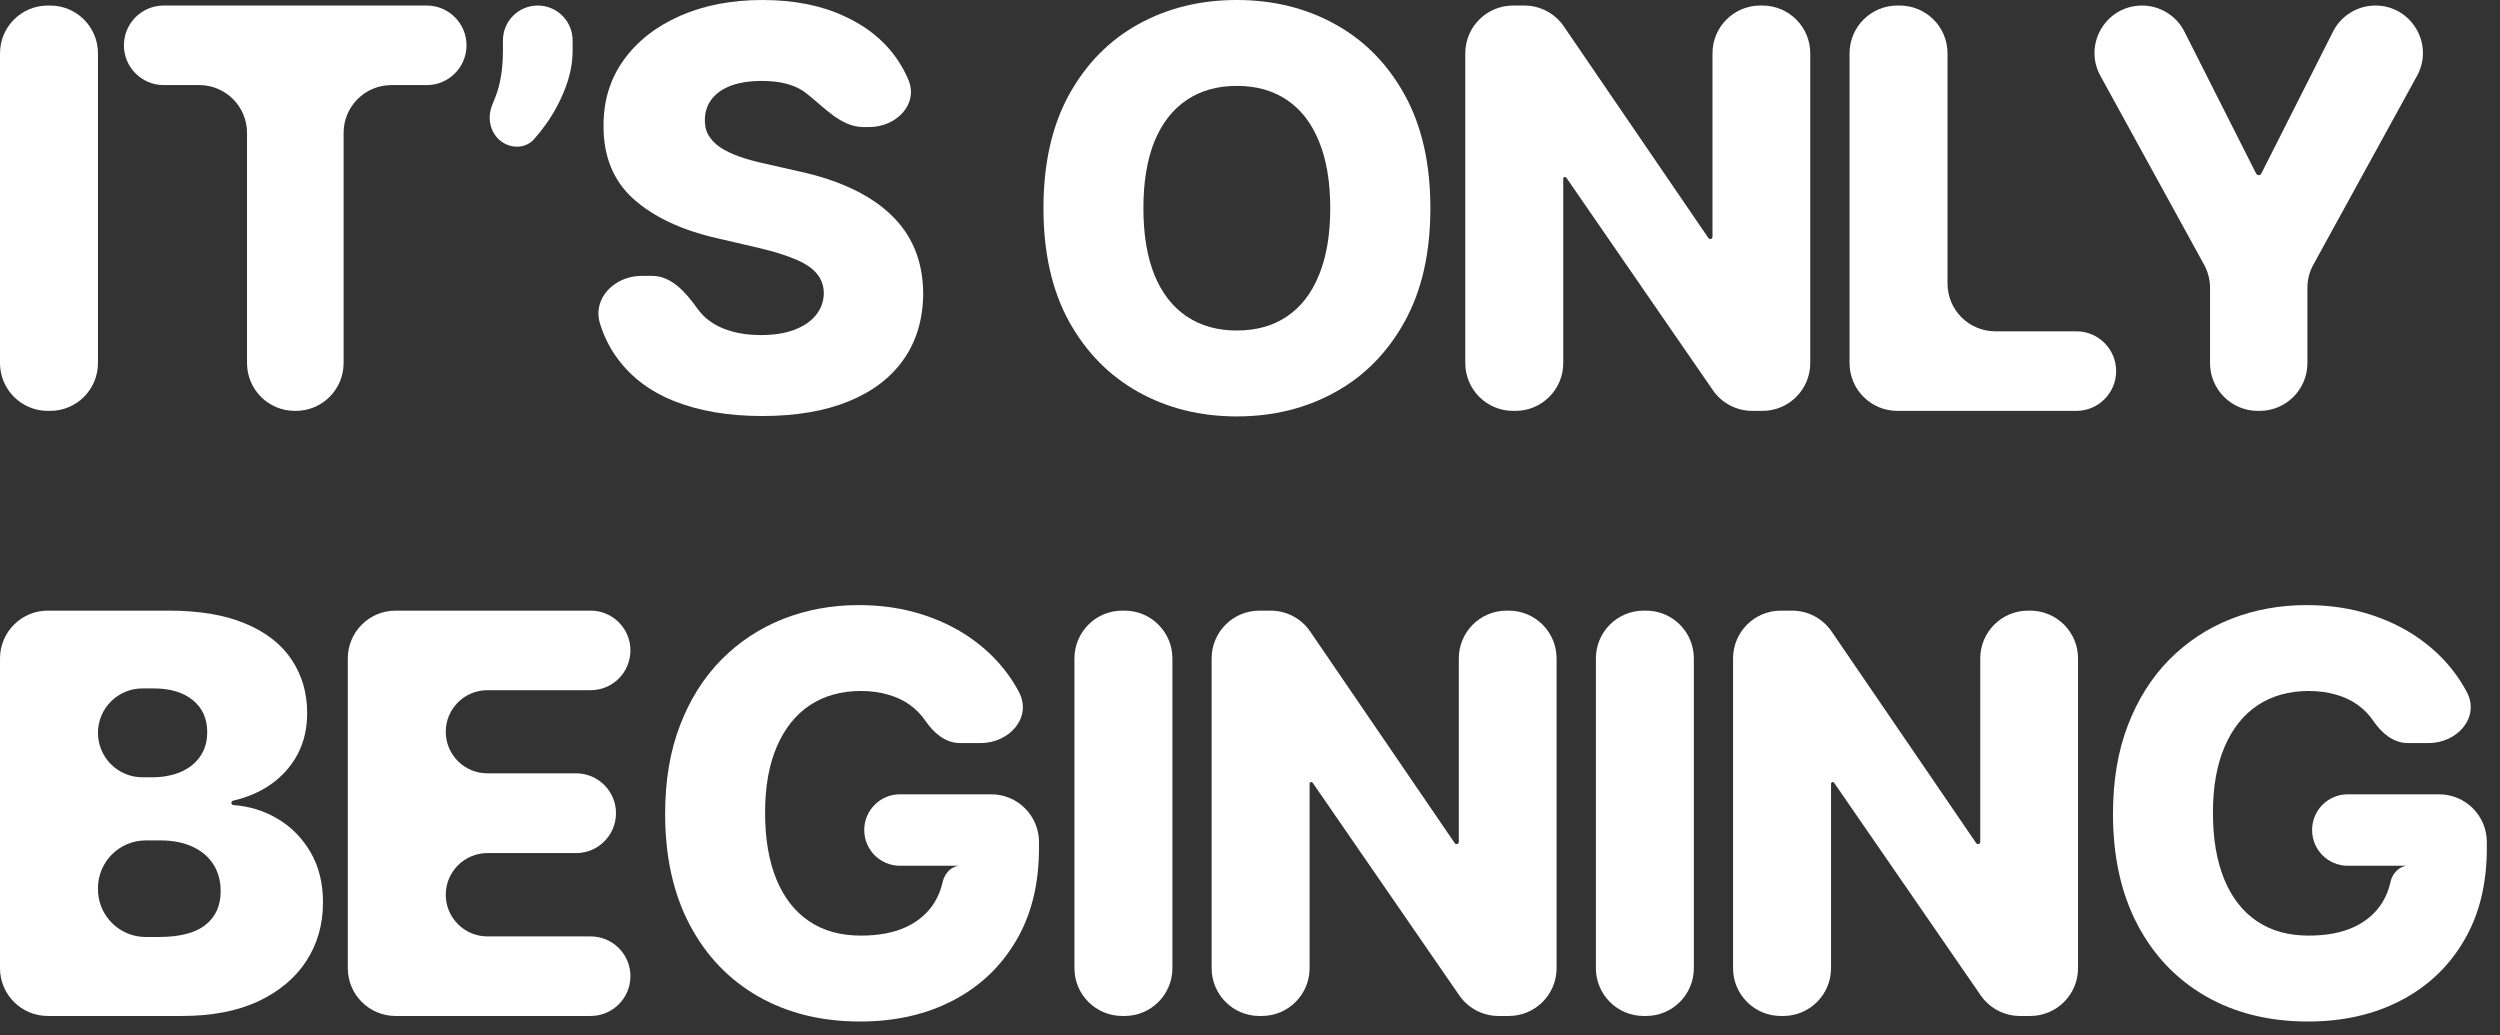 <?xml version="1.0" encoding="utf-8"?>
<svg xmlns="http://www.w3.org/2000/svg" fill="none" height="100%" overflow="visible" preserveAspectRatio="none" style="display: block;" viewBox="0 0 157 65" width="100%">
<rect x="0" y="0" width="157" height="65" fill="#333333" stroke="none"/>
<g id="Its only begining">
<path d="M3.152 0.348C4.809 0.348 6.152 1.691 6.152 3.348V22.803C6.152 24.459 4.809 25.803 3.152 25.803H3C1.343 25.803 0 24.459 0 22.803V3.348C0 1.691 1.343 0.348 3 0.348H3.152Z" fill="white"/>
<path d="M10.28 5.344C8.9 5.344 7.782 4.226 7.782 2.846V2.846C7.782 1.466 8.9 0.348 10.28 0.348H26.798C28.178 0.348 29.297 1.466 29.297 2.846V2.846C29.297 4.226 28.178 5.344 26.798 5.344H24.578C22.921 5.344 21.578 6.688 21.578 8.344V22.803C21.578 24.459 20.235 25.803 18.578 25.803H18.513C16.856 25.803 15.513 24.459 15.513 22.803V8.344C15.513 6.688 14.17 5.344 12.513 5.344H10.28Z" fill="white"/>
<path d="M33.772 0.348C34.98 0.348 35.96 1.327 35.96 2.536V3.182C35.96 3.969 35.802 4.764 35.487 5.568C35.181 6.364 34.779 7.109 34.282 7.805C34.041 8.142 33.794 8.454 33.539 8.741C33.069 9.271 32.291 9.344 31.67 9.004V9.004C30.824 8.54 30.541 7.465 30.918 6.576C30.993 6.398 31.066 6.215 31.137 6.028C31.436 5.233 31.585 4.288 31.585 3.194V2.536C31.585 1.327 32.564 0.348 33.772 0.348V0.348Z" fill="white"/>
<path d="M54.206 7.979C52.807 7.979 51.737 6.709 50.63 5.854V5.854C49.984 5.34 49.06 5.083 47.859 5.083C47.063 5.083 46.4 5.187 45.87 5.394C45.34 5.601 44.942 5.887 44.677 6.252C44.412 6.608 44.275 7.018 44.267 7.482C44.25 7.863 44.325 8.199 44.49 8.489C44.664 8.779 44.913 9.036 45.236 9.26C45.568 9.475 45.965 9.666 46.429 9.831C46.894 9.997 47.416 10.142 47.995 10.266L50.183 10.764C51.443 11.037 52.553 11.402 53.514 11.857C54.483 12.313 55.295 12.856 55.95 13.485C56.613 14.115 57.114 14.84 57.454 15.661C57.794 16.481 57.968 17.401 57.976 18.42C57.968 20.027 57.562 21.407 56.758 22.559C55.954 23.71 54.798 24.593 53.29 25.206C51.791 25.819 49.98 26.126 47.859 26.126C45.729 26.126 43.873 25.807 42.291 25.169C40.708 24.531 39.477 23.561 38.599 22.26C38.209 21.682 37.903 21.036 37.681 20.322C37.185 18.725 38.611 17.326 40.282 17.326H40.953C42.179 17.326 43.083 18.378 43.794 19.377V19.377C44.184 19.924 44.718 20.338 45.398 20.62C46.086 20.901 46.881 21.042 47.784 21.042C48.613 21.042 49.317 20.93 49.897 20.707C50.485 20.483 50.937 20.172 51.252 19.774C51.567 19.377 51.728 18.921 51.737 18.407C51.728 17.927 51.579 17.517 51.289 17.177C50.999 16.829 50.552 16.53 49.947 16.282C49.35 16.025 48.588 15.789 47.66 15.573L45 14.952C42.796 14.447 41.06 13.63 39.792 12.504C38.525 11.368 37.895 9.835 37.903 7.905C37.895 6.33 38.318 4.951 39.171 3.766C40.024 2.581 41.205 1.657 42.713 0.994C44.221 0.331 45.941 0 47.871 0C49.843 0 51.554 0.336 53.004 1.007C54.463 1.67 55.594 2.602 56.398 3.803C56.656 4.19 56.874 4.596 57.051 5.022C57.692 6.564 56.266 7.979 54.596 7.979H54.206Z" fill="white"/>
<path d="M89.828 13.075C89.828 15.876 89.289 18.25 88.212 20.197C87.135 22.144 85.677 23.623 83.837 24.634C82.006 25.645 79.951 26.151 77.672 26.151C75.385 26.151 73.326 25.641 71.495 24.622C69.664 23.603 68.21 22.124 67.133 20.185C66.064 18.238 65.529 15.868 65.529 13.075C65.529 10.275 66.064 7.901 67.133 5.953C68.21 4.006 69.664 2.527 71.495 1.516C73.326 0.505 75.385 0 77.672 0C79.951 0 82.006 0.505 83.837 1.516C85.677 2.527 87.135 4.006 88.212 5.953C89.289 7.901 89.828 10.275 89.828 13.075ZM83.539 13.075C83.539 11.418 83.303 10.018 82.83 8.874C82.366 7.731 81.695 6.865 80.817 6.277C79.947 5.688 78.899 5.394 77.672 5.394C76.454 5.394 75.406 5.688 74.528 6.277C73.65 6.865 72.974 7.731 72.502 8.874C72.038 10.018 71.806 11.418 71.806 13.075C71.806 14.732 72.038 16.133 72.502 17.276C72.974 18.42 73.65 19.286 74.528 19.874C75.406 20.462 76.454 20.756 77.672 20.756C78.899 20.756 79.947 20.462 80.817 19.874C81.695 19.286 82.366 18.42 82.83 17.276C83.303 16.133 83.539 14.732 83.539 13.075Z" fill="white"/>
<path d="M110.684 0.348C112.34 0.348 113.684 1.691 113.684 3.348V22.803C113.684 24.459 112.34 25.803 110.684 25.803H110.039C109.052 25.803 108.129 25.318 107.569 24.506L98.365 11.157C98.346 11.129 98.313 11.111 98.278 11.111V11.111C98.22 11.111 98.172 11.159 98.172 11.217V22.803C98.172 24.459 96.829 25.803 95.172 25.803H95.02C93.363 25.803 92.02 24.459 92.02 22.803V3.348C92.02 1.691 93.363 0.348 95.02 0.348H95.731C96.722 0.348 97.649 0.838 98.208 1.656L107.291 14.954C107.317 14.992 107.36 15.014 107.405 15.014V15.014C107.482 15.014 107.544 14.952 107.544 14.876V3.348C107.544 1.691 108.887 0.348 110.544 0.348H110.684Z" fill="white"/>
<path d="M119.152 25.803C117.495 25.803 116.152 24.459 116.152 22.803V3.348C116.152 1.691 117.495 0.348 119.152 0.348H119.304C120.961 0.348 122.304 1.691 122.304 3.348V17.806C122.304 19.463 123.648 20.806 125.304 20.806H130.396C131.775 20.806 132.894 21.925 132.894 23.304V23.304C132.894 24.684 131.775 25.803 130.396 25.803H119.152Z" fill="white"/>
<path d="M131.906 4.765C130.815 2.778 132.252 0.348 134.52 0.348V0.348C135.644 0.348 136.674 0.981 137.181 1.985L141.685 10.9C141.716 10.961 141.779 11 141.847 11V11C141.916 11 141.979 10.961 142.01 10.9L146.514 1.985C147.021 0.981 148.05 0.348 149.175 0.348V0.348C151.442 0.348 152.88 2.778 151.789 4.765L145.275 16.627C145.032 17.069 144.905 17.566 144.905 18.071V22.803C144.905 24.459 143.562 25.803 141.905 25.803H141.79C140.133 25.803 138.79 24.459 138.79 22.803V18.071C138.79 17.566 138.662 17.069 138.419 16.627L131.906 4.765Z" fill="white"/>
<path d="M3 63.803C1.343 63.803 0 62.459 0 60.803V41.348C0 39.691 1.343 38.348 3 38.348H10.614C12.52 38.348 14.115 38.617 15.399 39.156C16.692 39.694 17.662 40.449 18.308 41.418C18.962 42.387 19.29 43.51 19.29 44.786C19.29 45.756 19.087 46.622 18.681 47.384C18.275 48.138 17.715 48.764 17.003 49.261C16.319 49.738 15.531 50.078 14.641 50.28C14.576 50.295 14.53 50.352 14.53 50.419V50.419C14.53 50.494 14.589 50.556 14.664 50.561C15.64 50.628 16.544 50.903 17.376 51.386C18.254 51.892 18.958 52.596 19.489 53.499C20.019 54.394 20.284 55.454 20.284 56.681C20.284 58.048 19.936 59.27 19.24 60.347C18.544 61.416 17.537 62.261 16.22 62.883C14.902 63.496 13.303 63.803 11.422 63.803H3ZM6.152 55.843C6.152 57.5 7.495 58.843 9.152 58.843H9.956C11.29 58.843 12.271 58.591 12.901 58.085C13.539 57.58 13.858 56.876 13.858 55.972C13.858 55.318 13.705 54.754 13.398 54.282C13.092 53.801 12.657 53.433 12.093 53.176C11.53 52.911 10.855 52.778 10.068 52.778H9.152C7.495 52.778 6.152 54.121 6.152 55.778V55.843ZM6.152 46.023C6.152 47.564 7.402 48.813 8.943 48.813H9.558C10.229 48.813 10.826 48.701 11.348 48.478C11.87 48.254 12.276 47.931 12.566 47.508C12.864 47.086 13.013 46.576 13.013 45.979C13.013 45.126 12.711 44.455 12.106 43.966C11.501 43.477 10.685 43.233 9.657 43.233H8.943C7.402 43.233 6.152 44.482 6.152 46.023V46.023Z" fill="white"/>
<path d="M24.842 63.803C23.185 63.803 21.842 62.459 21.842 60.803V41.348C21.842 39.691 23.185 38.348 24.842 38.348H37.093C38.472 38.348 39.591 39.467 39.591 40.846V40.846C39.591 42.226 38.472 43.344 37.093 43.344H30.605C29.163 43.344 27.994 44.513 27.994 45.955V45.955C27.994 47.396 29.163 48.565 30.605 48.565H36.179C37.562 48.565 38.684 49.686 38.684 51.069V51.069C38.684 52.452 37.562 53.574 36.179 53.574H30.611C29.166 53.574 27.994 54.745 27.994 56.19V56.19C27.994 57.635 29.166 58.806 30.611 58.806H37.093C38.472 58.806 39.591 59.925 39.591 61.304V61.304C39.591 62.684 38.472 63.803 37.093 63.803H24.842Z" fill="white"/>
<path d="M60.269 46.663C59.372 46.663 58.635 46.023 58.127 45.283V45.283C57.853 44.877 57.518 44.533 57.12 44.252C56.722 43.97 56.267 43.759 55.753 43.618C55.239 43.469 54.676 43.394 54.063 43.394C52.828 43.394 51.759 43.693 50.856 44.289C49.961 44.886 49.269 45.756 48.78 46.899C48.291 48.034 48.047 49.414 48.047 51.038C48.047 52.67 48.283 54.062 48.755 55.214C49.228 56.366 49.911 57.244 50.806 57.849C51.701 58.454 52.786 58.756 54.063 58.756C55.19 58.756 56.142 58.574 56.921 58.209C57.708 57.837 58.305 57.31 58.711 56.631C58.938 56.25 59.102 55.832 59.202 55.376C59.334 54.777 59.855 54.296 60.464 54.369V54.369H56.517C55.278 54.369 54.274 53.364 54.274 52.126V52.126C54.274 50.886 55.278 49.882 56.517 49.882H62.249C63.906 49.882 65.249 51.225 65.249 52.882V53.25C65.249 55.529 64.764 57.48 63.794 59.104C62.833 60.728 61.508 61.975 59.817 62.846C58.135 63.716 56.2 64.151 54.013 64.151C51.585 64.151 49.451 63.624 47.612 62.572C45.772 61.52 44.339 60.02 43.312 58.073C42.284 56.117 41.77 53.797 41.77 51.113C41.77 49.025 42.081 47.173 42.703 45.557C43.324 43.933 44.19 42.557 45.3 41.43C46.419 40.303 47.711 39.45 49.178 38.87C50.653 38.29 52.24 38 53.938 38C55.413 38 56.785 38.211 58.052 38.634C59.328 39.056 60.455 39.653 61.433 40.424C62.419 41.194 63.219 42.11 63.832 43.17C63.886 43.265 63.939 43.361 63.99 43.457C64.831 45.044 63.397 46.663 61.602 46.663H60.269Z" fill="white"/>
<path d="M70.627 38.348C72.284 38.348 73.627 39.691 73.627 41.348V60.803C73.627 62.459 72.284 63.803 70.627 63.803H70.475C68.818 63.803 67.475 62.459 67.475 60.803V41.348C67.475 39.691 68.818 38.348 70.475 38.348H70.627Z" fill="white"/>
<path d="M94.753 38.348C96.41 38.348 97.753 39.691 97.753 41.348V60.803C97.753 62.459 96.41 63.803 94.753 63.803H94.109C93.122 63.803 92.199 63.318 91.639 62.505L82.435 49.157C82.415 49.129 82.383 49.111 82.348 49.111V49.111C82.289 49.111 82.242 49.159 82.242 49.217V60.803C82.242 62.459 80.899 63.803 79.242 63.803H79.09C77.433 63.803 76.09 62.459 76.09 60.803V41.348C76.09 39.691 77.433 38.348 79.09 38.348H79.8C80.791 38.348 81.719 38.837 82.278 39.656L91.361 52.954C91.386 52.992 91.429 53.014 91.475 53.014V53.014C91.551 53.014 91.613 52.952 91.613 52.876V41.348C91.613 39.691 92.956 38.348 94.613 38.348H94.753Z" fill="white"/>
<path d="M103.374 38.348C105.031 38.348 106.374 39.691 106.374 41.348V60.803C106.374 62.459 105.031 63.803 103.374 63.803H103.222C101.565 63.803 100.222 62.459 100.222 60.803V41.348C100.222 39.691 101.565 38.348 103.222 38.348H103.374Z" fill="white"/>
<path d="M127.5 38.348C129.157 38.348 130.5 39.691 130.5 41.348V60.803C130.5 62.459 129.157 63.803 127.5 63.803H126.855C125.869 63.803 124.945 63.318 124.386 62.505L115.182 49.157C115.162 49.129 115.129 49.111 115.095 49.111V49.111C115.036 49.111 114.989 49.159 114.989 49.217V60.803C114.989 62.459 113.646 63.803 111.989 63.803H111.836C110.179 63.803 108.836 62.459 108.836 60.803V41.348C108.836 39.691 110.179 38.348 111.836 38.348H112.547C113.538 38.348 114.465 38.837 115.024 39.656L124.108 52.954C124.133 52.992 124.176 53.014 124.222 53.014V53.014C124.298 53.014 124.36 52.952 124.36 52.876V41.348C124.36 39.691 125.703 38.348 127.36 38.348H127.5Z" fill="white"/>
<path d="M151.194 46.663C150.296 46.663 149.56 46.023 149.052 45.283V45.283C148.778 44.877 148.443 44.533 148.045 44.252C147.647 43.97 147.191 43.759 146.678 43.618C146.164 43.469 145.601 43.394 144.987 43.394C143.753 43.394 142.684 43.693 141.781 44.289C140.886 44.886 140.194 45.756 139.705 46.899C139.216 48.034 138.972 49.414 138.972 51.038C138.972 52.67 139.208 54.062 139.68 55.214C140.153 56.366 140.836 57.244 141.731 57.849C142.626 58.454 143.711 58.756 144.987 58.756C146.114 58.756 147.067 58.574 147.846 58.209C148.633 57.837 149.23 57.31 149.636 56.631C149.863 56.25 150.027 55.832 150.127 55.376C150.258 54.777 150.78 54.296 151.388 54.369V54.369H147.442C146.203 54.369 145.199 53.364 145.199 52.126V52.126C145.199 50.886 146.203 49.882 147.442 49.882H153.173C154.83 49.882 156.173 51.225 156.173 52.882V53.25C156.173 55.529 155.689 57.48 154.719 59.104C153.758 60.728 152.432 61.975 150.742 62.846C149.06 63.716 147.125 64.151 144.938 64.151C142.51 64.151 140.376 63.624 138.537 62.572C136.697 61.52 135.264 60.02 134.236 58.073C133.209 56.117 132.695 53.797 132.695 51.113C132.695 49.025 133.006 47.173 133.627 45.557C134.249 43.933 135.115 42.557 136.225 41.43C137.344 40.303 138.636 39.45 140.103 38.87C141.578 38.29 143.164 38 144.863 38C146.338 38 147.709 38.211 148.977 38.634C150.253 39.056 151.38 39.653 152.358 40.424C153.344 41.194 154.143 42.11 154.757 43.17C154.811 43.265 154.864 43.361 154.915 43.457C155.756 45.044 154.322 46.663 152.526 46.663H151.194Z" fill="white"/>
</g>
</svg>